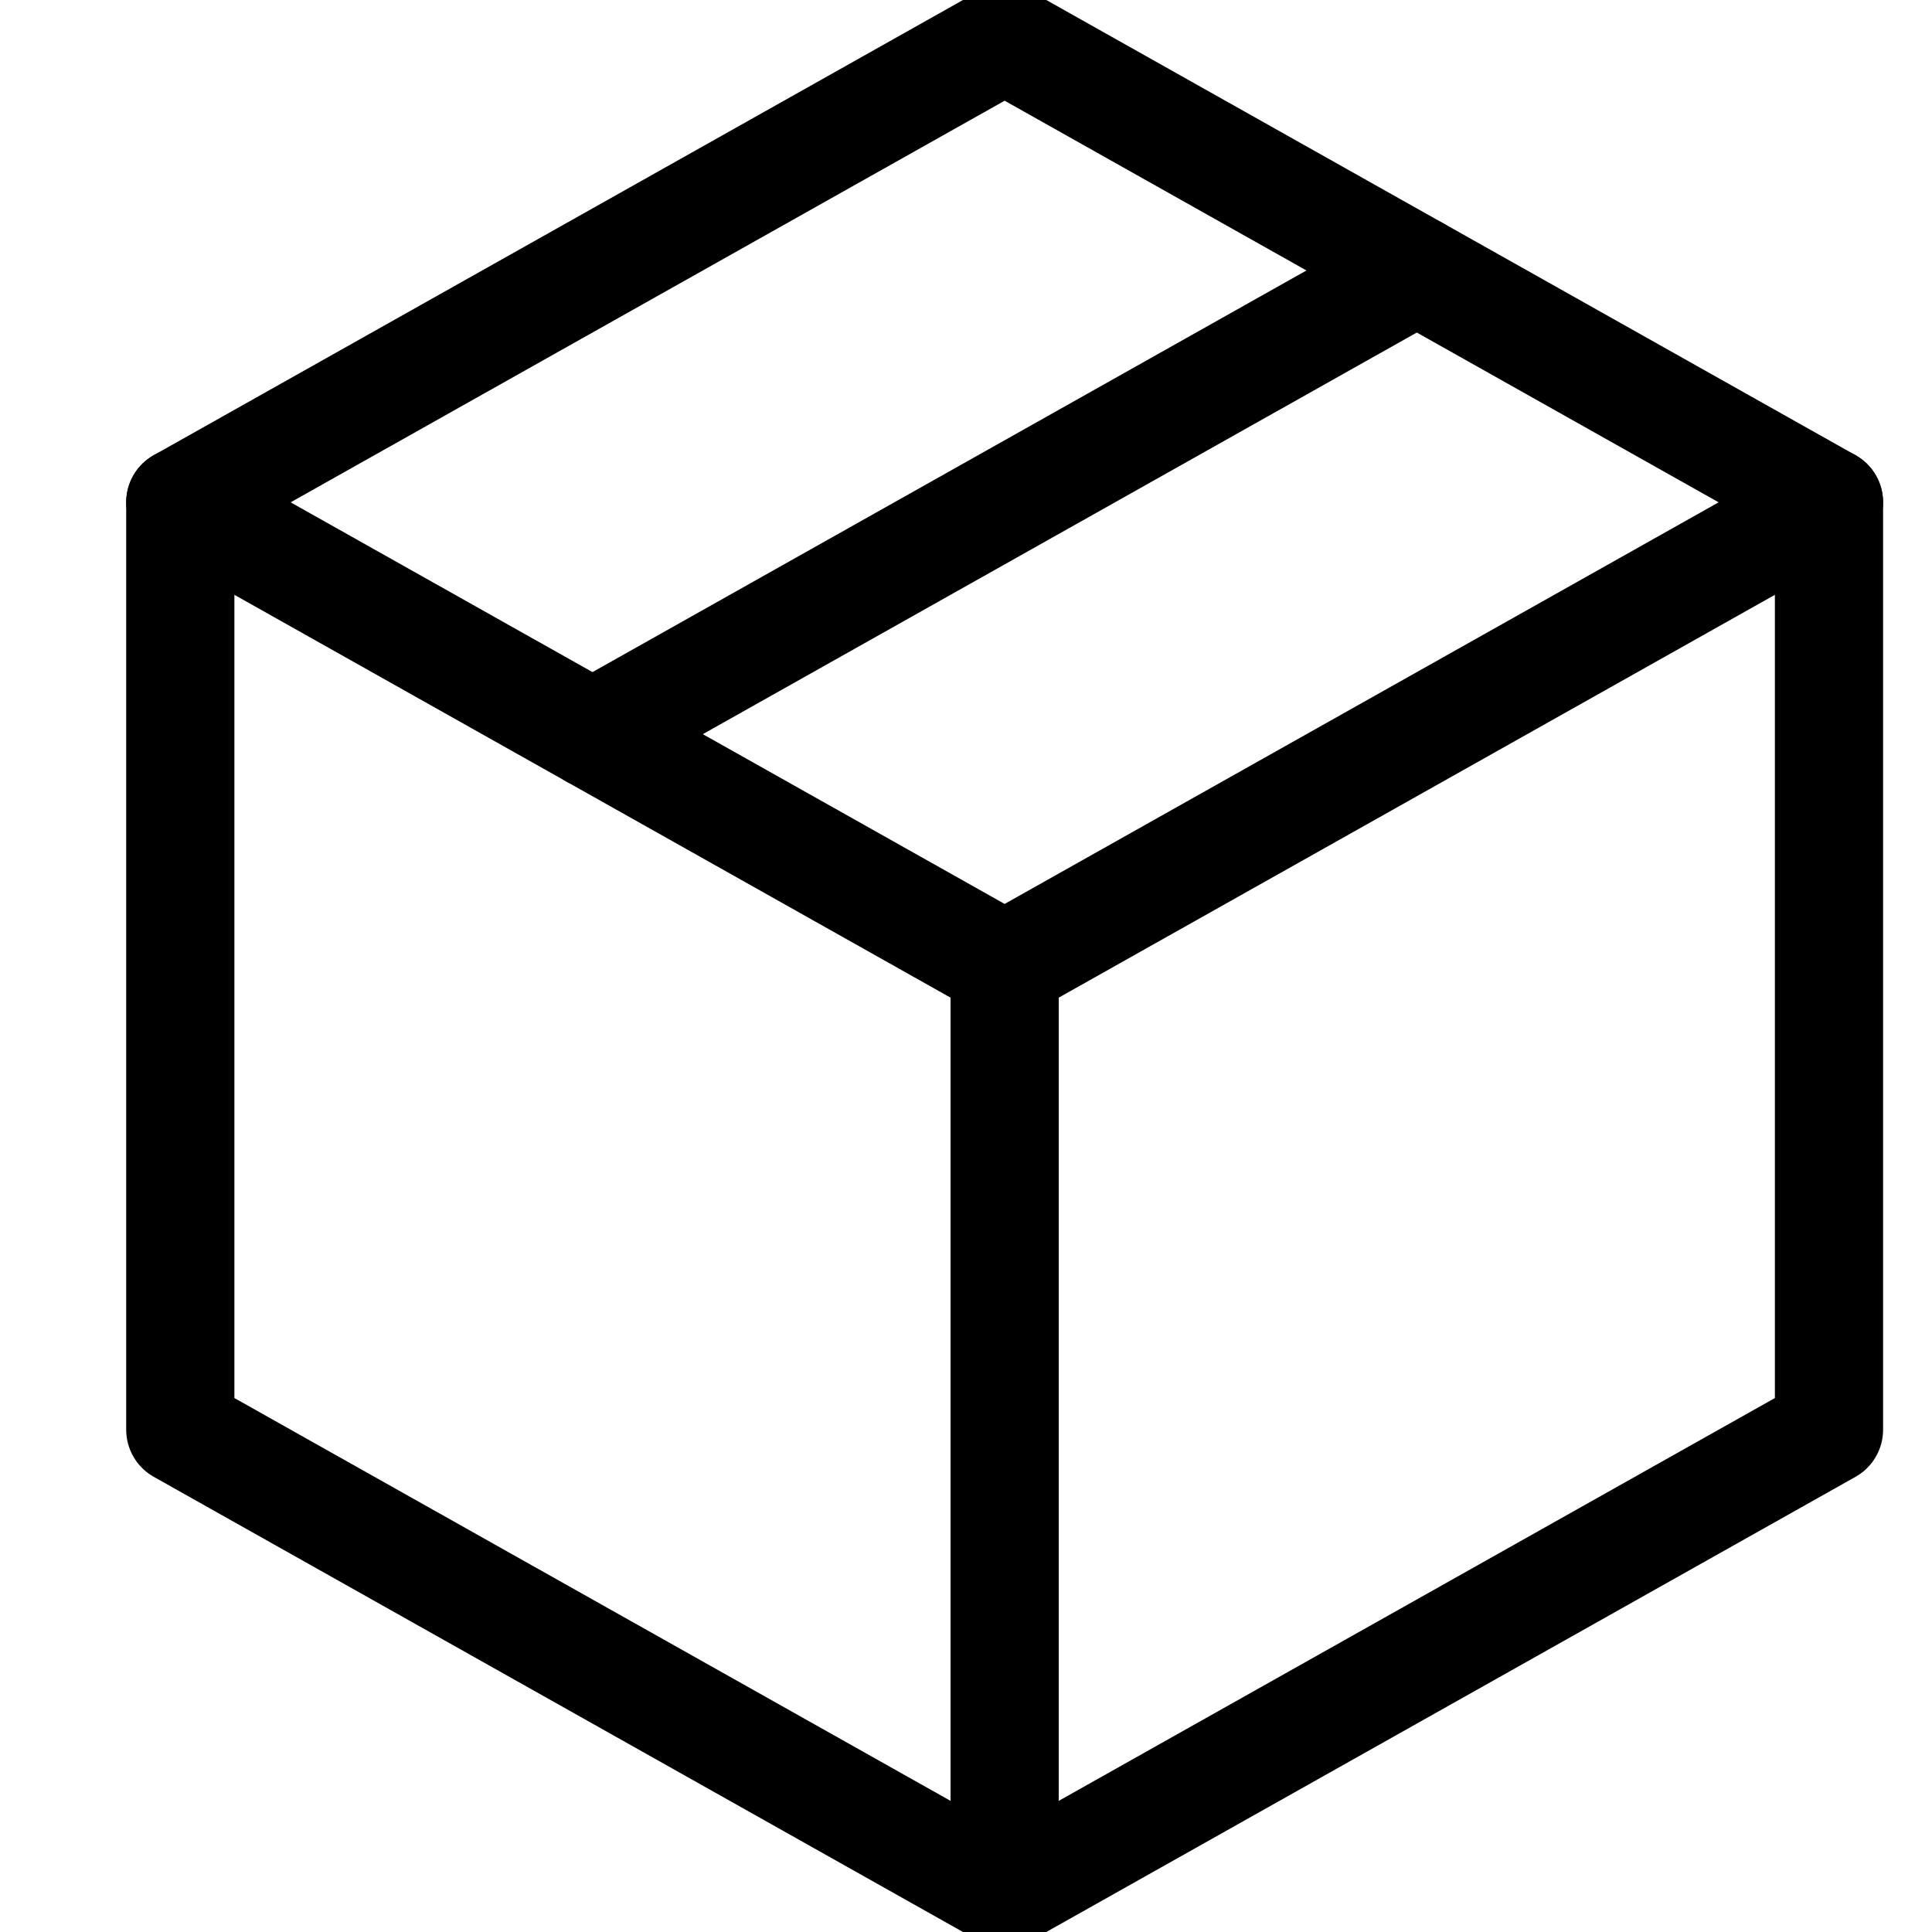 <svg width="32" height="32" viewBox="3 4 25 24" fill="none"
    xmlns="http://www.w3.org/2000/svg">
    <path d="M16 4L26.667 10V22L16 28L5.333 22V10L16 4Z" stroke="currentColor" stroke-width="1.4" stroke-linecap="round" stroke-linejoin="round"/>
    <path d="M16 16L26.667 10" stroke="currentColor" stroke-width="1.4" stroke-linecap="round" stroke-linejoin="round"/>
    <path d="M16 16V28" stroke="currentColor" stroke-width="1.4" stroke-linecap="round" stroke-linejoin="round"/>
    <path d="M16 16L5.333 10" stroke="currentColor" stroke-width="1.4" stroke-linecap="round" stroke-linejoin="round"/>
    <path d="M21.333 7L10.667 13" stroke="currentColor" stroke-width="1.4" stroke-linecap="round" stroke-linejoin="round"/>
</svg>
